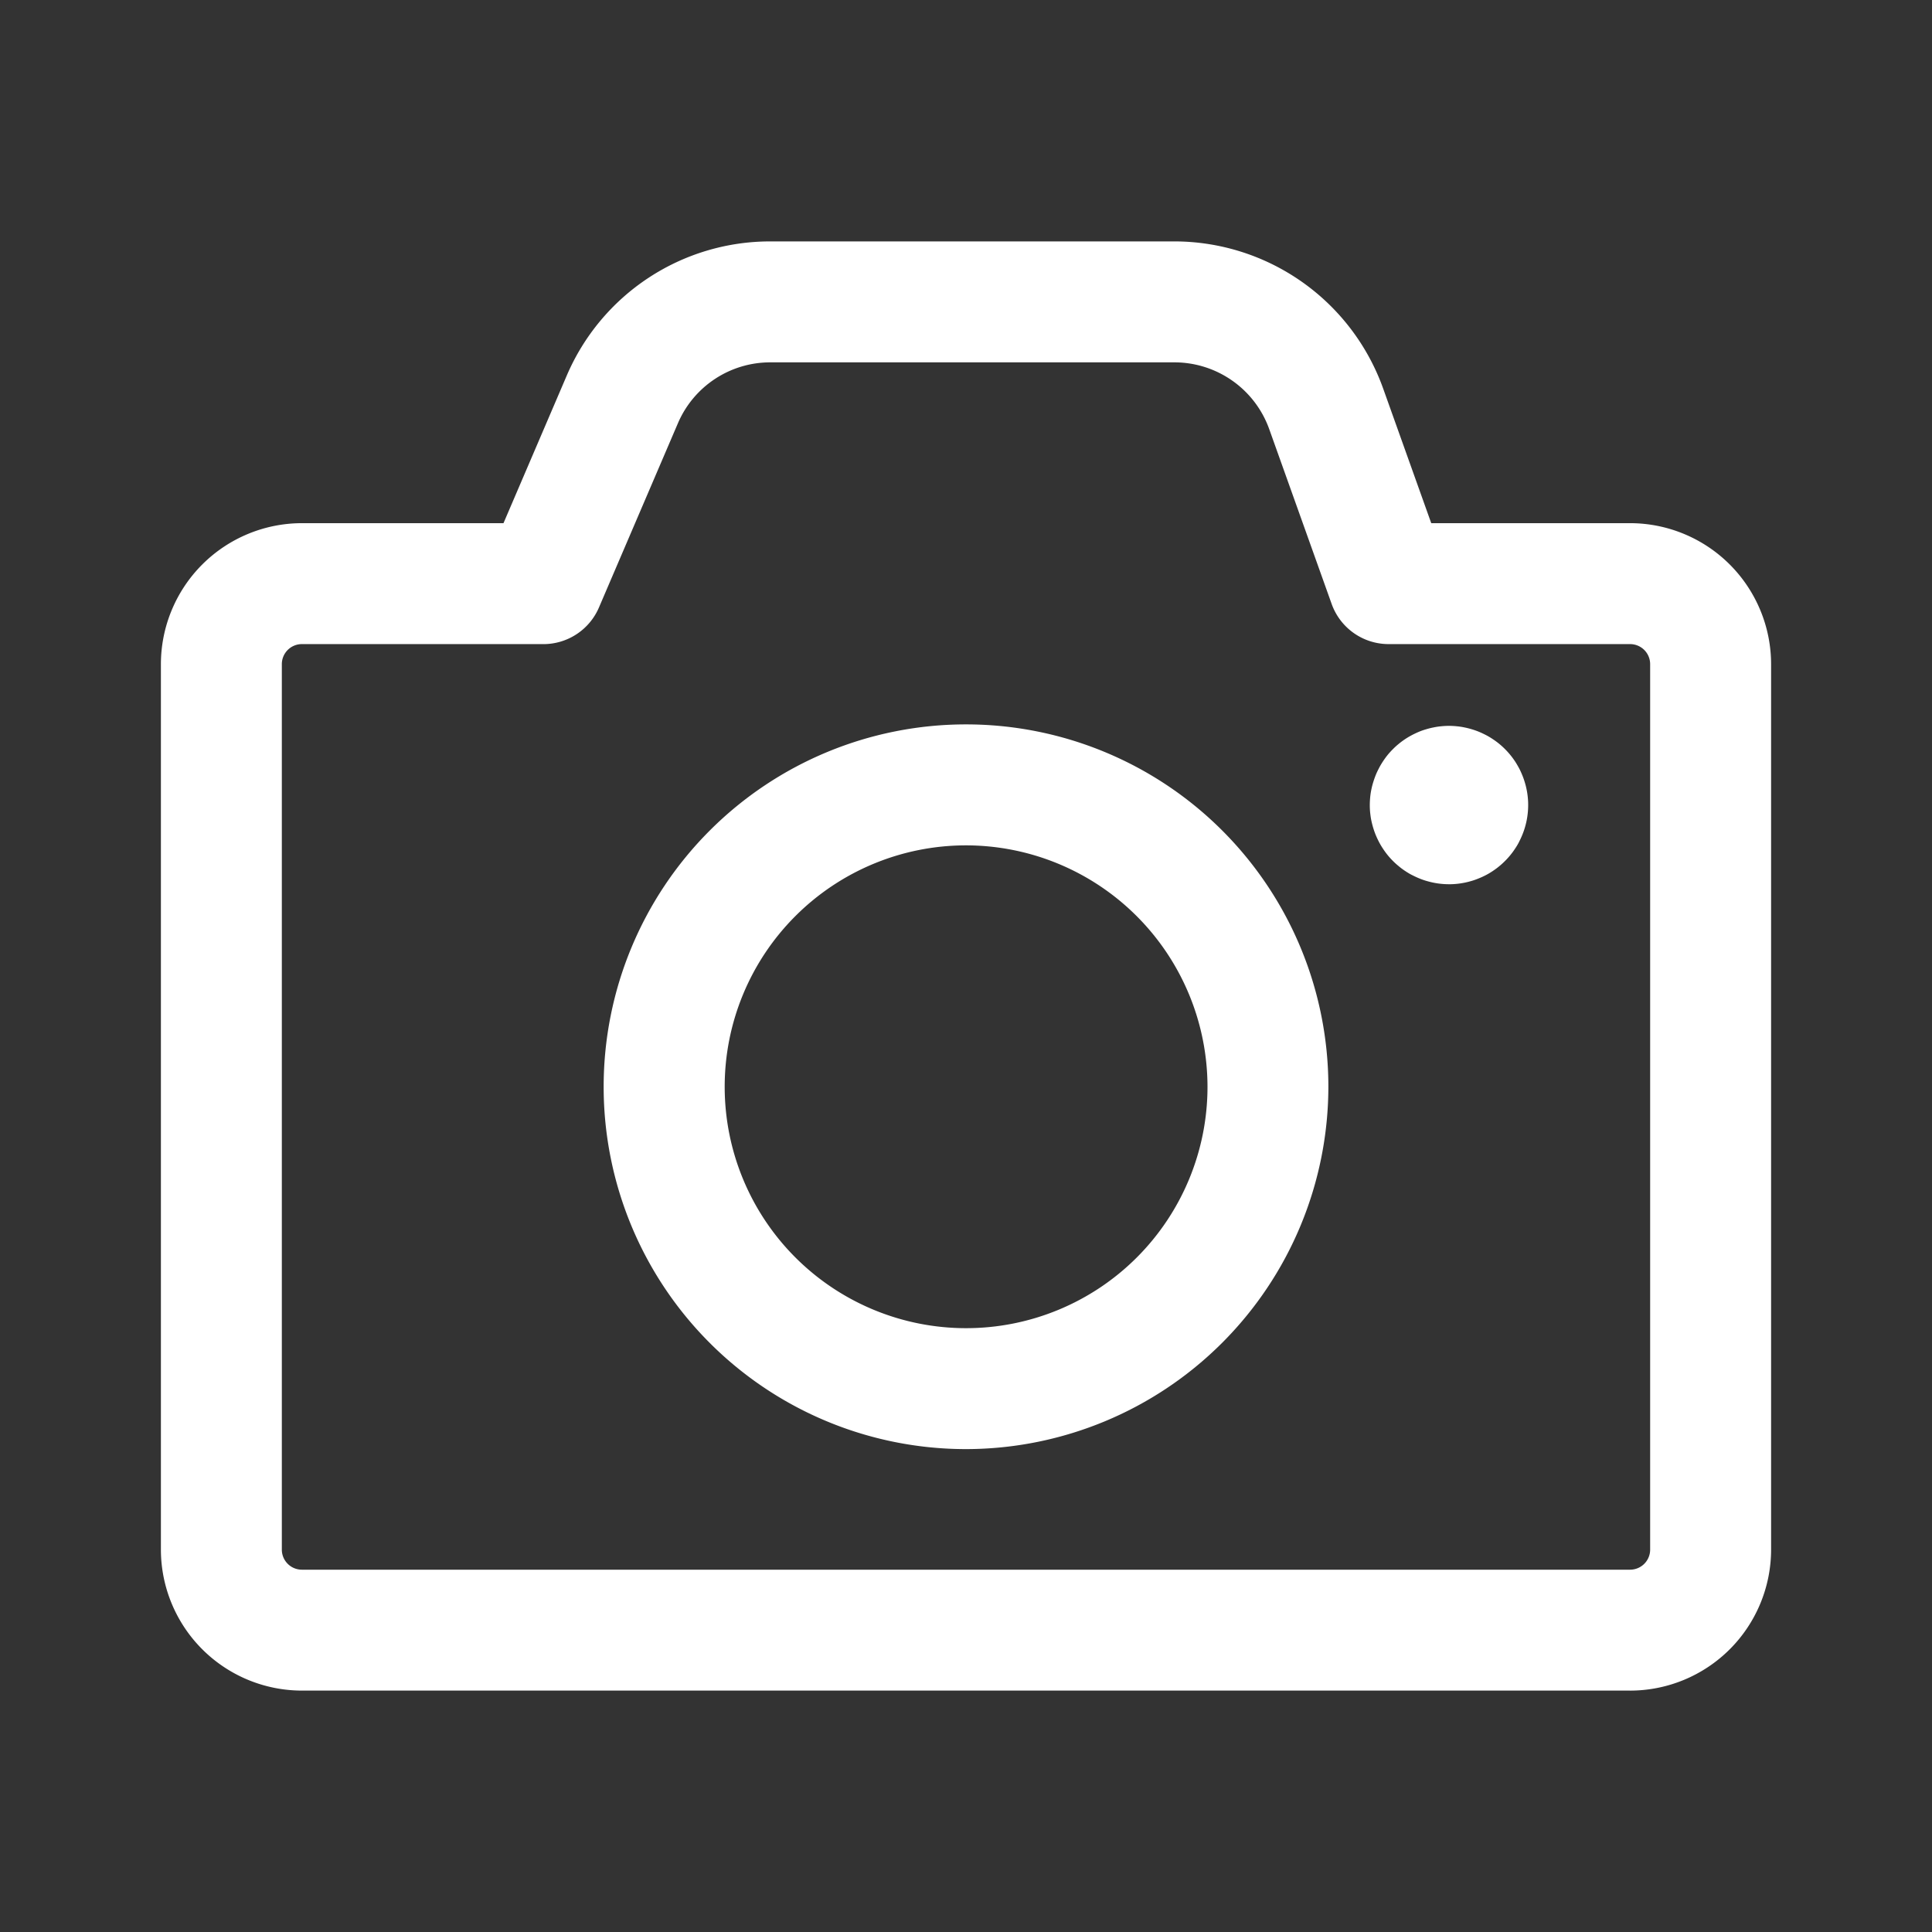 <svg xmlns="http://www.w3.org/2000/svg" xmlns:xlink="http://www.w3.org/1999/xlink" width="90.139" height="90.139" viewBox="0 0 90.139 90.139">
  <rect x="0" y="0" width="90.139" height="90.139" fill="#333333" stroke="none"/>
  <defs>
    <clipPath id="clip-path">
      <path id="Path_3875" data-name="Path 3875" d="M0,0H90.139V90.139H0Z"/>
    </clipPath>
  </defs>
  <g id="system-regular-123-camera" clip-path="url(#clip-path)">
    <g id="Group_668" data-name="Group 668" clip-path="url(#clip-path)">
      <g id="Group_667" data-name="Group 667" transform="translate(7.507 11.263)">
        <path id="Path_3872" data-name="Path 3872" d="M110.191,130.09H48.22a6.585,6.585,0,0,1-6.577-6.577V82.2a6.585,6.585,0,0,1,6.577-6.577h9.407l2.95-6.883a10.321,10.321,0,0,1,9.5-6.263H88.935a10.355,10.355,0,0,1,9.731,6.858l2.246,6.288h9.279a6.585,6.585,0,0,1,6.577,6.577v41.314a6.585,6.585,0,0,1-6.577,6.577ZM48.22,81.265a.936.936,0,0,0-.935.935v41.314a.936.936,0,0,0,.935.935h61.971a.936.936,0,0,0,.934-.935V82.2a.936.936,0,0,0-.934-.935H98.923a2.821,2.821,0,0,1-2.657-1.872l-2.914-8.16a4.7,4.7,0,0,0-4.417-3.113H70.075a4.685,4.685,0,0,0-4.311,2.843l-3.683,8.593a2.821,2.821,0,0,1-2.593,1.71Z" transform="translate(-41.643 -62.477)" fill="#fff"/>
        <path id="Path_3873" data-name="Path 3873" d="M173.133,221.289a16.906,16.906,0,1,1,16.906-16.906A16.925,16.925,0,0,1,173.133,221.289Zm0-28.168A11.263,11.263,0,1,0,184.4,204.384a11.276,11.276,0,0,0-11.263-11.263Zm22.534,1.813a3.483,3.483,0,0,1-.362-.018,3.359,3.359,0,0,1-.359-.054c-.117-.023-.236-.054-.352-.088a3.337,3.337,0,0,1-.341-.123c-.11-.045-.22-.1-.326-.153s-.211-.119-.312-.186-.2-.141-.29-.217a3.172,3.172,0,0,1-.27-.243,3.573,3.573,0,0,1-.245-.27c-.076-.094-.148-.191-.214-.292a3.392,3.392,0,0,1-.186-.31c-.056-.106-.108-.216-.155-.328s-.086-.224-.121-.339-.065-.233-.09-.351-.041-.24-.054-.359-.018-.243-.018-.364.007-.241.018-.362.03-.242.054-.359.054-.236.09-.351.076-.229.121-.341.1-.22.155-.326.119-.211.186-.312.139-.2.214-.292a3.537,3.537,0,0,1,.245-.268,3.192,3.192,0,0,1,.27-.245,3.642,3.642,0,0,1,.6-.4c.106-.056.216-.108.326-.155s.225-.087.341-.121a3.457,3.457,0,0,1,.352-.088,2.955,2.955,0,0,1,.359-.054,3.5,3.5,0,0,1,.727,0,3.077,3.077,0,0,1,.359.054,3.788,3.788,0,0,1,.69.209c.112.047.222.1.328.155a3.353,3.353,0,0,1,.31.186,3.548,3.548,0,0,1,.562.46,3.654,3.654,0,0,1,.46.56c.067.1.128.206.186.312s.108.217.153.326a3.3,3.3,0,0,1,.122.341,3.455,3.455,0,0,1,.089.351,3.377,3.377,0,0,1,.054.359,3.481,3.481,0,0,1,.018.362,3.672,3.672,0,0,1-.072.723,3.454,3.454,0,0,1-.089.351,3.269,3.269,0,0,1-.122.339c-.045.112-.1.222-.153.328s-.119.211-.186.31a3.351,3.351,0,0,1-.216.292,3.7,3.7,0,0,1-.806.73c-.1.067-.2.128-.31.186s-.216.108-.328.153a3.306,3.306,0,0,1-.339.123c-.116.034-.234.065-.352.088a3.6,3.6,0,0,1-.723.072Z" transform="translate(-135.57 -164.943)" fill="#fff"/>
      </g>
    </g>
  </g>
</svg>
